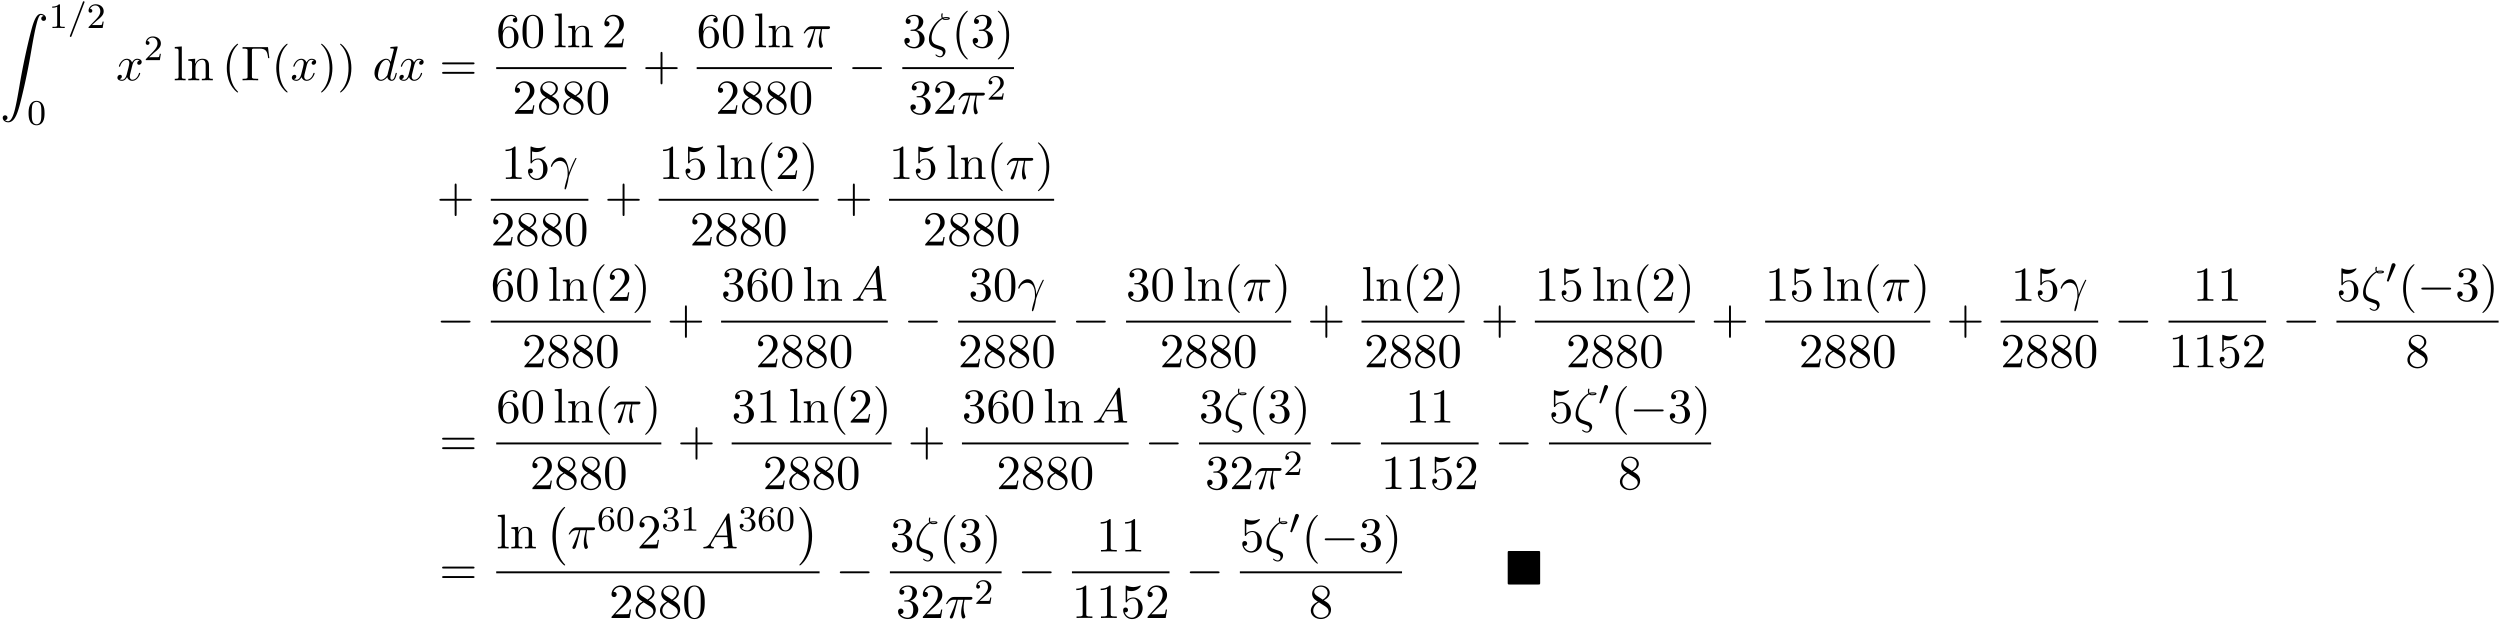 <svg xmlns="http://www.w3.org/2000/svg" xmlns:xlink="http://www.w3.org/1999/xlink" width="935" height="232" viewBox="1872.02 1482.934 558.904 138.68"><defs><path id="g2-48" d="M2.112-3.778c.04-.103.072-.16.072-.239 0-.263-.24-.438-.462-.438-.32 0-.407.279-.439.39L.271-.63c-.032.096-.032.12-.032.128 0 .072.048.088.128.111.143.064.159.064.175.064.024 0 .072 0 .127-.135z"/><path id="g0-4" d="M7.865-7.113c0-.338-.032-.382-.381-.382H.993c-.338 0-.382.033-.382.382v6.72c0 .35.033.393.393.393h6.469c.36 0 .392-.033.392-.382z"/><path id="g6-48" d="M3.897-2.542c0-.853-.087-1.371-.35-1.881-.351-.702-.997-.877-1.435-.877-1.004 0-1.37.75-1.482.972-.287.582-.303 1.371-.303 1.786 0 .526.024 1.33.406 1.968.367.59.957.741 1.38.741.382 0 1.067-.12 1.466-.908.294-.574.318-1.283.318-1.801M2.112-.056c-.27 0-.82-.127-.988-.964-.088-.454-.088-1.204-.088-1.618 0-.55 0-1.108.088-1.546.167-.813.789-.893.988-.893.271 0 .821.136.98.86.096.44.096 1.037.096 1.579 0 .47 0 1.187-.096 1.634-.167.837-.717.948-.98.948"/><path id="g6-49" d="M2.503-5.077c0-.215-.016-.223-.232-.223-.326.319-.749.51-1.506.51v.263c.215 0 .646 0 1.108-.215v4.088c0 .295-.024.391-.781.391H.813V0c.327-.024 1.012-.024 1.37-.024s1.053 0 1.38.024v-.263h-.28c-.756 0-.78-.096-.78-.39z"/><path id="g6-50" d="M2.248-1.626c.127-.12.462-.382.59-.494.494-.454.964-.893.964-1.618 0-.948-.797-1.562-1.794-1.562-.956 0-1.586.725-1.586 1.434 0 .391.311.447.423.447a.41.41 0 0 0 .414-.423c0-.414-.398-.414-.494-.414a1.23 1.23 0 0 1 1.156-.781c.741 0 1.124.63 1.124 1.299 0 .829-.582 1.435-1.523 2.399L.518-.303C.422-.215.422-.199.422 0h3.149l.23-1.427h-.246c-.024.16-.088.558-.184.71-.047.063-.653.063-.78.063H1.17z"/><path id="g6-51" d="M2.016-2.662c.63 0 1.029.462 1.029 1.3 0 .995-.566 1.29-.989 1.29-.438 0-1.036-.16-1.315-.582.287 0 .486-.183.486-.446a.423.423 0 0 0-.438-.438c-.215 0-.438.135-.438.454 0 .757.813 1.251 1.721 1.251 1.06 0 1.801-.733 1.801-1.53 0-.661-.526-1.267-1.339-1.442.63-.224 1.1-.766 1.1-1.403S2.917-5.3 2.088-5.3C1.235-5.3.59-4.838.59-4.232c0 .295.199.422.406.422a.39.39 0 0 0 .407-.406c0-.295-.255-.407-.43-.415.334-.438.948-.462 1.091-.462.207 0 .813.064.813.885 0 .558-.23.892-.343 1.02-.239.247-.422.263-.908.295-.152.008-.215.016-.215.12 0 .111.071.111.207.111z"/><path id="g6-54" d="M1.1-2.638c0-.662.056-1.243.343-1.73.239-.398.645-.725 1.147-.725.16 0 .526.024.71.303-.359.016-.39.287-.39.375 0 .239.182.374.374.374.143 0 .374-.088.374-.39 0-.479-.358-.87-1.076-.87C1.474-5.3.351-4.247.351-2.526.35-.367 1.355.167 2.128.167c.383 0 .797-.103 1.156-.446.318-.31.59-.646.59-1.339 0-1.044-.79-1.777-1.674-1.777-.574 0-.917.366-1.1.757M2.128-.072c-.422 0-.685-.295-.805-.518-.183-.358-.2-.9-.2-1.203 0-.79.431-1.38 1.045-1.38.398 0 .637.208.789.487.167.295.167.654.167 1.06s0 .757-.16 1.044c-.206.367-.485.51-.836.51"/><path id="g1-0" d="M4.505 12.535c0-.044-.021-.066-.043-.099-.502-.534-1.244-1.418-1.702-3.196-.25-.993-.35-2.116-.35-3.13 0-2.87.688-4.877 1.997-6.295.098-.099.098-.12.098-.142 0-.11-.087-.11-.13-.11-.164 0-.753.655-.895.819-1.113 1.32-1.822 3.283-1.822 5.716 0 1.55.273 3.742 1.702 5.586.11.13.818.96 1.015.96.043 0 .13 0 .13-.11"/><path id="g1-1" d="M3.327 6.11c0-1.55-.272-3.743-1.702-5.586C1.516.393.807-.436.611-.436c-.055 0-.131.021-.131.109 0 .043.022.076.065.109.524.567 1.233 1.45 1.68 3.185.251.993.35 2.117.35 3.131 0 1.102-.099 2.215-.382 3.284-.415 1.527-1.058 2.4-1.615 3.01-.098.099-.098.12-.098.143 0 .087.076.109.13.109.165 0 .765-.666.895-.819 1.113-1.32 1.822-3.283 1.822-5.716"/><path id="g1-90" d="M1.135 23.75c.349-.023.534-.263.534-.535a.51.51 0 0 0-.524-.535c-.261 0-.534.164-.534.545 0 .557.545 1.015 1.21 1.015 1.659 0 2.28-2.553 3.055-5.716.84-3.448 1.55-6.928 2.139-10.43.403-2.323.807-4.505 1.178-5.912.13-.535.502-1.942.927-1.942.338 0 .61.207.655.25-.36.023-.546.263-.546.535 0 .36.273.535.524.535.262 0 .534-.164.534-.545C10.287.425 9.698 0 9.098 0c-.829 0-1.44 1.19-2.04 3.415-.033.12-1.516 5.596-2.716 12.73-.284 1.67-.6 3.491-.96 5.008C3.185 21.949 2.684 24 1.8 24c-.393 0-.655-.25-.665-.25"/><path id="g4-61" d="M3.706-5.643c.048-.111.048-.127.048-.151a.18.18 0 0 0-.183-.184c-.128 0-.16.096-.192.176L.52 1.658c-.049.111-.049.127-.049.151 0 .104.08.184.184.184.127 0 .159-.096.19-.176z"/><path id="g5-13" d="M.447-2.77c.426-1.255 1.615-1.266 1.735-1.266 1.647 0 1.767 1.909 1.767 2.77 0 .666-.054.851-.13 1.07-.24.796-.568 2.061-.568 2.345 0 .12.054.196.142.196.142 0 .229-.24.349-.654.25-.916.36-1.538.403-1.876.022-.142.044-.284.088-.426.349-1.08 1.047-2.705 1.483-3.567.077-.131.208-.371.208-.415 0-.109-.11-.109-.131-.109-.033 0-.098 0-.131.077-.567 1.036-1.004 2.127-1.44 3.229-.011-.339-.022-1.168-.447-2.226-.262-.665-.699-1.2-1.451-1.2C.96-4.822.196-3.164.196-2.825c0 .109.099.109.208.109z"/><path id="g5-16" d="M3.535-6.316c.196.196.447.196.665.196.273 0 .97 0 .97-.338 0-.273-.435-.295-.872-.295-.12 0-.414 0-.698.11-.055-.132-.076-.186-.076-.415 0-.153.054-.382.054-.404 0-.087-.054-.142-.13-.142-.197 0-.197.502-.197.535 0 .185.033.382.12.545C2.225-5.945.5-3.938.5-1.822.502-.284 1.496.044 2.28.305c.327.12.35.12.665.23.23.076.677.229.677.741 0 .295-.207.72-.611.72-.284 0-.578-.13-.807-.327-.077-.065-.088-.076-.131-.076-.055 0-.11.043-.11.12 0 .109.47.523 1.048.523.676 0 1.189-.698 1.189-1.32a1 1 0 0 0-.295-.73C3.72-.023 3.513-.088 2.87-.306 1.996-.6 1.822-.655 1.56-.884c-.458-.414-.458-1.036-.458-1.243 0-1.691 1.33-3.6 2.433-4.19m.25-.12c.164-.077.36-.077.502-.077.36 0 .404.011.6.066-.087.032-.196.087-.676.087-.23 0-.306 0-.426-.076"/><path id="g5-25" d="M2.89-4.07h1.234c-.36 1.615-.459 2.085-.459 2.815 0 .164 0 .459.088.83.109.48.229.545.392.545.219 0 .448-.196.448-.415 0-.065 0-.087-.066-.24-.316-.785-.316-1.494-.316-1.8 0-.578.076-1.167.196-1.734h1.244c.142 0 .534 0 .534-.371 0-.262-.229-.262-.436-.262H2.095c-.24 0-.655 0-1.135.513-.382.425-.665.927-.665.982 0 .01 0 .109.13.109.088 0 .11-.044.175-.131.535-.84 1.167-.84 1.385-.84h.622C2.258-2.75 1.67-1.43 1.211-.436c-.087.163-.087.185-.087.261 0 .208.174.295.316.295.327 0 .415-.305.545-.71.153-.5.153-.523.295-1.068z"/><path id="g5-65" d="M1.953-1.255C1.516-.524 1.09-.37.61-.338c-.131.01-.23.01-.23.218 0 .065.055.12.143.12.294 0 .632-.033.938-.033.36 0 .742.033 1.09.033.066 0 .208 0 .208-.207 0-.12-.098-.131-.175-.131-.25-.022-.512-.11-.512-.382 0-.13.065-.25.152-.404l.83-1.396h2.738c.022.23.174 1.713.174 1.822 0 .327-.567.36-.785.36-.153 0-.262 0-.262.218 0 .12.13.12.153.12.447 0 .916-.033 1.363-.033.273 0 .96.033 1.233.033.066 0 .196 0 .196-.218 0-.12-.109-.12-.25-.12-.677 0-.677-.077-.71-.393L6.24-7.549c-.022-.218-.022-.262-.207-.262-.175 0-.218.076-.284.186zm1.309-1.603 2.149-3.6.349 3.6z"/><path id="g5-100" d="M5.63-7.45c0-.012 0-.12-.143-.12-.163 0-1.2.097-1.385.12-.087.01-.153.065-.153.206 0 .131.098.131.262.131.524 0 .545.077.545.186l-.032.218-.655 2.585c-.196-.403-.513-.698-1.004-.698C1.79-4.822.436-3.218.436-1.625.436-.6 1.036.12 1.887.12c.218 0 .764-.044 1.418-.818.088.458.47.818.993.818.382 0 .633-.25.807-.6.186-.393.328-1.058.328-1.08 0-.11-.098-.11-.131-.11-.11 0-.12.045-.153.197-.185.71-.382 1.353-.829 1.353-.295 0-.327-.284-.327-.502 0-.262.022-.338.065-.523zM3.36-1.299c-.055.196-.055.218-.218.403-.48.6-.927.775-1.233.775-.545 0-.698-.6-.698-1.025 0-.546.349-1.888.6-2.39.338-.643.829-1.047 1.265-1.047.71 0 .862.895.862.96s-.022.131-.033.186z"/><path id="g5-120" d="M3.644-3.295c.065-.283.316-1.287 1.08-1.287.054 0 .316 0 .545.142-.305.055-.524.327-.524.59 0 .174.12.38.415.38.24 0 .59-.195.59-.632 0-.567-.645-.72-1.015-.72-.633 0-1.015.578-1.146.83-.273-.72-.862-.83-1.178-.83-1.135 0-1.756 1.407-1.756 1.68 0 .11.109.11.13.11.088 0 .12-.023.142-.12.371-1.157 1.091-1.43 1.462-1.43.207 0 .59.098.59.731 0 .338-.186 1.07-.59 2.596C2.215-.578 1.833-.12 1.353-.12c-.066 0-.317 0-.546-.142.273-.054.513-.283.513-.589 0-.294-.24-.382-.404-.382-.327 0-.6.284-.6.633 0 .502.546.72 1.026.72.72 0 1.113-.764 1.145-.83.131.405.524.83 1.178.83 1.124 0 1.746-1.407 1.746-1.68 0-.11-.098-.11-.131-.11-.098 0-.12.045-.142.12-.36 1.168-1.102 1.43-1.45 1.43-.426 0-.6-.35-.6-.72 0-.24.065-.48.185-.96z"/><path id="g3-0" d="M7.19-2.51c.185 0 .38 0 .38-.217s-.195-.218-.38-.218H1.286c-.185 0-.382 0-.382.218s.197.218.382.218z"/><path id="g7-0" d="M6.044-7.418H.36v.338h.262c.84 0 .862.12.862.513v5.716c0 .393-.022.513-.862.513H.36V0c.382-.033 1.233-.033 1.658-.033.447 0 1.44 0 1.833.033v-.338h-.36c-1.036 0-1.036-.142-1.036-.524v-5.782c0-.36.021-.436.534-.436h1.124c1.56 0 1.789.644 1.963 2.116h.273z"/><path id="g7-40" d="M3.61 2.618c0-.033 0-.054-.185-.24-1.363-1.374-1.712-3.436-1.712-5.105 0-1.898.414-3.797 1.756-5.16.142-.131.142-.153.142-.186 0-.076-.044-.109-.11-.109-.108 0-1.09.742-1.734 2.127-.556 1.2-.687 2.411-.687 3.328 0 .85.12 2.17.72 3.403.655 1.342 1.593 2.051 1.702 2.051.065 0 .109-.032.109-.109"/><path id="g7-41" d="M3.153-2.727c0-.851-.12-2.171-.72-3.404C1.778-7.473.84-8.18.73-8.18c-.066 0-.11.043-.11.108 0 .033 0 .055.208.251C1.9-6.742 2.52-5.007 2.52-2.727c0 1.865-.404 3.785-1.756 5.16-.142.13-.142.152-.142.185 0 .066.043.11.109.11.109 0 1.09-.743 1.734-2.128.557-1.2.688-2.41.688-3.327"/><path id="g7-43" d="M4.462-2.51h3.043c.153 0 .36 0 .36-.217s-.207-.218-.36-.218H4.462V-6c0-.153 0-.36-.218-.36s-.219.207-.219.36v3.055H.971c-.153 0-.36 0-.36.218s.207.218.36.218h3.054V.545c0 .153 0 .36.219.36s.218-.207.218-.36z"/><path id="g7-48" d="M5.018-3.49c0-.874-.054-1.746-.436-2.554C4.08-7.09 3.185-7.265 2.727-7.265c-.654 0-1.45.283-1.898 1.298C.48-5.215.425-4.364.425-3.491c0 .818.044 1.8.491 2.63A2 2 0 0 0 2.716.24c.59 0 1.419-.23 1.899-1.265.349-.753.403-1.604.403-2.466M2.716 0c-.425 0-1.069-.273-1.265-1.32-.12-.655-.12-1.658-.12-2.302 0-.698 0-1.418.087-2.007.207-1.298 1.026-1.396 1.298-1.396.36 0 1.08.196 1.288 1.276.109.61.109 1.44.109 2.127 0 .818 0 1.56-.12 2.258C3.829-.327 3.207 0 2.716 0"/><path id="g7-49" d="M3.207-6.982c0-.262 0-.283-.25-.283-.677.698-1.637.698-1.986.698v.338c.218 0 .862 0 1.429-.284v5.651c0 .393-.033.524-1.015.524h-.349V0c.382-.033 1.331-.033 1.768-.033s1.385 0 1.767.033v-.338h-.35c-.981 0-1.014-.12-1.014-.524z"/><path id="g7-50" d="m1.385-.84 1.157-1.124c1.702-1.505 2.356-2.094 2.356-3.185 0-1.244-.982-2.116-2.313-2.116a2.016 2.016 0 0 0-2.04 1.974c0 .611.546.611.579.611.185 0 .567-.13.567-.578a.55.55 0 0 0-.578-.567c-.088 0-.11 0-.142.01.25-.709.84-1.112 1.473-1.112.992 0 1.461.883 1.461 1.778 0 .873-.545 1.734-1.145 2.41L.665-.403c-.12.12-.12.142-.12.404h4.048l.305-1.898h-.273c-.054.327-.13.807-.24.97C4.31-.84 3.59-.84 3.35-.84z"/><path id="g7-51" d="M3.164-3.84c.894-.295 1.527-1.058 1.527-1.92 0-.895-.96-1.505-2.007-1.505-1.102 0-1.931.654-1.931 1.483 0 .36.24.567.556.567.338 0 .556-.24.556-.556 0-.545-.512-.545-.676-.545.338-.535 1.058-.677 1.451-.677.447 0 1.047.24 1.047 1.222 0 .131-.022.764-.305 1.244-.327.523-.698.556-.971.567-.087.01-.35.033-.426.033-.087.01-.163.022-.163.13 0 .12.076.12.262.12h.48c.894 0 1.298.742 1.298 1.812 0 1.483-.753 1.8-1.233 1.8-.469 0-1.287-.186-1.669-.83.382.055.72-.185.72-.6 0-.392-.295-.61-.61-.61-.263 0-.612.152-.612.632C.458-.48 1.473.24 2.662.24c1.33 0 2.323-.993 2.323-2.105 0-.895-.687-1.746-1.821-1.975"/><path id="g7-53" d="M4.898-2.193c0-1.298-.894-2.389-2.073-2.389-.523 0-.992.175-1.385.557v-2.128c.218.066.578.142.927.142 1.342 0 2.106-.993 2.106-1.134 0-.066-.033-.12-.11-.12-.01 0-.032 0-.087.032a3.6 3.6 0 0 1-1.483.317c-.437 0-.938-.077-1.451-.306-.087-.033-.11-.033-.131-.033-.11 0-.11.088-.11.262v3.23c0 .196 0 .283.154.283.076 0 .098-.033.141-.098.12-.175.524-.764 1.408-.764.567 0 .84.502.927.698.174.404.196.83.196 1.375 0 .382 0 1.036-.262 1.494-.261.426-.665.71-1.167.71-.796 0-1.418-.579-1.603-1.222.032.01.065.022.185.022.36 0 .545-.273.545-.535s-.185-.535-.545-.535c-.153 0-.535.077-.535.579C.545-.818 1.298.24 2.52.24c1.265 0 2.378-1.047 2.378-2.433"/><path id="g7-54" d="M1.44-3.578v-.262c0-2.76 1.353-3.153 1.91-3.153.26 0 .72.066.96.437-.165 0-.6 0-.6.49 0 .339.26.502.5.502.175 0 .503-.098.503-.523 0-.655-.48-1.178-1.386-1.178-1.396 0-2.869 1.407-2.869 3.818C.458-.535 1.724.24 2.738.24 3.95.24 4.985-.785 4.985-2.225c0-1.386-.97-2.433-2.181-2.433-.742 0-1.146.556-1.364 1.08M2.738-.065c-.687 0-1.014-.655-1.08-.819-.196-.512-.196-1.385-.196-1.581 0-.851.349-1.942 1.33-1.942.175 0 .677 0 1.015.676.197.404.197.96.197 1.495 0 .523 0 1.069-.186 1.461-.327.655-.829.71-1.08.71"/><path id="g7-56" d="M1.778-4.985c-.502-.328-.545-.699-.545-.884 0-.666.709-1.124 1.483-1.124.797 0 1.495.568 1.495 1.353 0 .622-.426 1.145-1.08 1.527zM3.371-3.95c.785-.404 1.32-.971 1.32-1.691 0-1.004-.971-1.625-1.964-1.625-1.09 0-1.974.807-1.974 1.821 0 .197.022.688.48 1.2.12.131.523.404.796.59-.633.316-1.57.927-1.57 2.007C.458-.491 1.57.24 2.715.24c1.233 0 2.27-.905 2.27-2.073 0-.392-.12-.883-.535-1.342-.207-.229-.382-.338-1.08-.774m-1.091.458 1.342.851c.305.207.818.535.818 1.2 0 .807-.818 1.375-1.713 1.375-.938 0-1.723-.677-1.723-1.582 0-.633.349-1.331 1.276-1.844"/><path id="g7-61" d="M7.495-3.567c.163 0 .37 0 .37-.218s-.207-.219-.36-.219H.971c-.153 0-.36 0-.36.219s.207.218.37.218zm.01 2.116c.153 0 .36 0 .36-.218s-.207-.218-.37-.218H.982c-.164 0-.371 0-.371.218s.207.218.36.218z"/><path id="g7-108" d="m1.93-7.57-1.57.12v.337c.764 0 .85.077.85.611v5.673c0 .49-.12.49-.85.49V0c.36-.01.938-.033 1.21-.033S2.379-.01 2.783 0v-.338c-.731 0-.851 0-.851-.491z"/><path id="g7-110" d="M1.2-3.753v2.924c0 .49-.12.49-.85.49V0c.38-.01.937-.033 1.232-.033.283 0 .85.022 1.222.033v-.338c-.731 0-.851 0-.851-.491v-2.007c0-1.135.774-1.746 1.472-1.746.688 0 .808.59.808 1.211v2.542c0 .49-.12.49-.851.49V0c.382-.01.938-.033 1.233-.033.283 0 .85.022 1.221.033v-.338c-.567 0-.84 0-.85-.327V-2.75c0-.938 0-1.276-.339-1.67-.152-.185-.512-.403-1.145-.403-.797 0-1.31.47-1.615 1.146v-1.146l-1.538.12v.338c.764 0 .851.077.851.611"/></defs><g id="page1"><use xlink:href="#g1-90" x="1872.02" y="1486.039"/><use xlink:href="#g6-49" x="1882.929" y="1489.193"/><use xlink:href="#g4-61" x="1887.163" y="1489.193"/><use xlink:href="#g6-50" x="1891.397" y="1489.193"/><use xlink:href="#g6-48" x="1878.08" y="1510.779"/><use xlink:href="#g5-120" x="1897.948" y="1500.887"/><use xlink:href="#g6-50" x="1904.183" y="1496.383"/><use xlink:href="#g7-108" x="1910.733" y="1500.887"/><use xlink:href="#g7-110" x="1913.763" y="1500.887"/><use xlink:href="#g7-40" x="1921.642" y="1500.887"/><use xlink:href="#g7-0" x="1925.885" y="1500.887"/><use xlink:href="#g7-40" x="1932.703" y="1500.887"/><use xlink:href="#g5-120" x="1936.945" y="1500.887"/><use xlink:href="#g7-41" x="1943.18" y="1500.887"/><use xlink:href="#g7-41" x="1947.422" y="1500.887"/><use xlink:href="#g5-100" x="1955.301" y="1500.887"/><use xlink:href="#g5-120" x="1960.979" y="1500.887"/><use xlink:href="#g7-61" x="1970.244" y="1500.887"/><use xlink:href="#g7-54" x="1982.955" y="1493.507"/><use xlink:href="#g7-48" x="1988.41" y="1493.507"/><use xlink:href="#g7-108" x="1995.682" y="1493.507"/><use xlink:href="#g7-110" x="1998.713" y="1493.507"/><use xlink:href="#g7-50" x="2006.591" y="1493.507"/><path d="M1982.955 1497.942h29.091v.436h-29.091z"/><use xlink:href="#g7-50" x="1986.591" y="1508.37"/><use xlink:href="#g7-56" x="1992.046" y="1508.37"/><use xlink:href="#g7-56" x="1997.5" y="1508.37"/><use xlink:href="#g7-48" x="2002.955" y="1508.37"/><use xlink:href="#g7-43" x="2015.666" y="1500.887"/><use xlink:href="#g7-54" x="2027.77" y="1493.507"/><use xlink:href="#g7-48" x="2033.225" y="1493.507"/><use xlink:href="#g7-108" x="2040.497" y="1493.507"/><use xlink:href="#g7-110" x="2043.528" y="1493.507"/><use xlink:href="#g5-25" x="2051.406" y="1493.507"/><path d="M2027.77 1497.942h30.246v.436h-30.246z"/><use xlink:href="#g7-50" x="2031.984" y="1508.37"/><use xlink:href="#g7-56" x="2037.439" y="1508.37"/><use xlink:href="#g7-56" x="2042.893" y="1508.37"/><use xlink:href="#g7-48" x="2048.348" y="1508.37"/><use xlink:href="#g3-0" x="2061.636" y="1500.887"/><use xlink:href="#g7-51" x="2073.741" y="1493.507"/><use xlink:href="#g5-16" x="2079.195" y="1493.507"/><use xlink:href="#g7-40" x="2084.773" y="1493.507"/><use xlink:href="#g7-51" x="2089.015" y="1493.507"/><use xlink:href="#g7-41" x="2094.47" y="1493.507"/><path d="M2073.741 1497.942h24.972v.436h-24.972z"/><use xlink:href="#g7-51" x="2075.101" y="1508.37"/><use xlink:href="#g7-50" x="2080.555" y="1508.37"/><use xlink:href="#g5-25" x="2086.01" y="1508.37"/><use xlink:href="#g6-50" x="2092.62" y="1505.219"/><use xlink:href="#g7-43" x="1969.638" y="1530.326"/><use xlink:href="#g7-49" x="1984.07" y="1522.946"/><use xlink:href="#g7-53" x="1989.525" y="1522.946"/><use xlink:href="#g5-13" x="1994.98" y="1522.946"/><path d="M1981.743 1527.381h21.818v.436h-21.818z"/><use xlink:href="#g7-50" x="1981.743" y="1537.809"/><use xlink:href="#g7-56" x="1987.197" y="1537.809"/><use xlink:href="#g7-56" x="1992.652" y="1537.809"/><use xlink:href="#g7-48" x="1998.107" y="1537.809"/><use xlink:href="#g7-43" x="2007.181" y="1530.326"/><use xlink:href="#g7-49" x="2019.285" y="1522.946"/><use xlink:href="#g7-53" x="2024.74" y="1522.946"/><use xlink:href="#g7-108" x="2032.013" y="1522.946"/><use xlink:href="#g7-110" x="2035.043" y="1522.946"/><use xlink:href="#g7-40" x="2041.104" y="1522.946"/><use xlink:href="#g7-50" x="2045.346" y="1522.946"/><use xlink:href="#g7-41" x="2050.801" y="1522.946"/><path d="M2019.285 1527.381h35.758v.436h-35.758z"/><use xlink:href="#g7-50" x="2026.255" y="1537.809"/><use xlink:href="#g7-56" x="2031.71" y="1537.809"/><use xlink:href="#g7-56" x="2037.164" y="1537.809"/><use xlink:href="#g7-48" x="2042.619" y="1537.809"/><use xlink:href="#g7-43" x="2058.663" y="1530.326"/><use xlink:href="#g7-49" x="2070.767" y="1522.946"/><use xlink:href="#g7-53" x="2076.222" y="1522.946"/><use xlink:href="#g7-108" x="2083.495" y="1522.946"/><use xlink:href="#g7-110" x="2086.525" y="1522.946"/><use xlink:href="#g7-40" x="2092.585" y="1522.946"/><use xlink:href="#g5-25" x="2096.828" y="1522.946"/><use xlink:href="#g7-41" x="2103.438" y="1522.946"/><path d="M2070.767 1527.381h36.913v.436h-36.913z"/><use xlink:href="#g7-50" x="2078.315" y="1537.809"/><use xlink:href="#g7-56" x="2083.769" y="1537.809"/><use xlink:href="#g7-56" x="2089.224" y="1537.809"/><use xlink:href="#g7-48" x="2094.678" y="1537.809"/><use xlink:href="#g3-0" x="1969.638" y="1557.561"/><use xlink:href="#g7-54" x="1981.743" y="1550.181"/><use xlink:href="#g7-48" x="1987.197" y="1550.181"/><use xlink:href="#g7-108" x="1994.47" y="1550.181"/><use xlink:href="#g7-110" x="1997.5" y="1550.181"/><use xlink:href="#g7-40" x="2003.561" y="1550.181"/><use xlink:href="#g7-50" x="2007.803" y="1550.181"/><use xlink:href="#g7-41" x="2013.258" y="1550.181"/><path d="M1981.743 1554.616h35.758v.436h-35.758z"/><use xlink:href="#g7-50" x="1988.713" y="1565.044"/><use xlink:href="#g7-56" x="1994.167" y="1565.044"/><use xlink:href="#g7-56" x="1999.622" y="1565.044"/><use xlink:href="#g7-48" x="2005.076" y="1565.044"/><use xlink:href="#g7-43" x="2021.12" y="1557.561"/><use xlink:href="#g7-51" x="2033.225" y="1550.181"/><use xlink:href="#g7-54" x="2038.679" y="1550.181"/><use xlink:href="#g7-48" x="2044.134" y="1550.181"/><use xlink:href="#g7-108" x="2051.407" y="1550.181"/><use xlink:href="#g7-110" x="2054.437" y="1550.181"/><use xlink:href="#g5-65" x="2062.316" y="1550.181"/><path d="M2033.225 1554.616h37.273v.436h-37.273z"/><use xlink:href="#g7-50" x="2040.952" y="1565.044"/><use xlink:href="#g7-56" x="2046.407" y="1565.044"/><use xlink:href="#g7-56" x="2051.861" y="1565.044"/><use xlink:href="#g7-48" x="2057.316" y="1565.044"/><use xlink:href="#g3-0" x="2074.117" y="1557.561"/><use xlink:href="#g7-51" x="2088.549" y="1550.181"/><use xlink:href="#g7-48" x="2094.004" y="1550.181"/><use xlink:href="#g5-13" x="2099.458" y="1550.181"/><path d="M2086.222 1554.616h21.818v.436h-21.818z"/><use xlink:href="#g7-50" x="2086.222" y="1565.044"/><use xlink:href="#g7-56" x="2091.676" y="1565.044"/><use xlink:href="#g7-56" x="2097.131" y="1565.044"/><use xlink:href="#g7-48" x="2102.585" y="1565.044"/><use xlink:href="#g3-0" x="2111.66" y="1557.561"/><use xlink:href="#g7-51" x="2123.764" y="1550.181"/><use xlink:href="#g7-48" x="2129.219" y="1550.181"/><use xlink:href="#g7-108" x="2136.492" y="1550.181"/><use xlink:href="#g7-110" x="2139.522" y="1550.181"/><use xlink:href="#g7-40" x="2145.582" y="1550.181"/><use xlink:href="#g5-25" x="2149.825" y="1550.181"/><use xlink:href="#g7-41" x="2156.435" y="1550.181"/><path d="M2123.764 1554.616h36.913v.436h-36.913z"/><use xlink:href="#g7-50" x="2131.312" y="1565.044"/><use xlink:href="#g7-56" x="2136.766" y="1565.044"/><use xlink:href="#g7-56" x="2142.221" y="1565.044"/><use xlink:href="#g7-48" x="2147.675" y="1565.044"/><use xlink:href="#g7-43" x="2164.297" y="1557.561"/><use xlink:href="#g7-108" x="2176.401" y="1550.181"/><use xlink:href="#g7-110" x="2179.432" y="1550.181"/><use xlink:href="#g7-40" x="2185.492" y="1550.181"/><use xlink:href="#g7-50" x="2189.735" y="1550.181"/><use xlink:href="#g7-41" x="2195.189" y="1550.181"/><path d="M2176.401 1554.616h23.03v.436h-23.03z"/><use xlink:href="#g7-50" x="2177.008" y="1565.044"/><use xlink:href="#g7-56" x="2182.462" y="1565.044"/><use xlink:href="#g7-56" x="2187.917" y="1565.044"/><use xlink:href="#g7-48" x="2193.371" y="1565.044"/><use xlink:href="#g7-43" x="2203.052" y="1557.561"/><use xlink:href="#g7-49" x="2215.156" y="1550.181"/><use xlink:href="#g7-53" x="2220.611" y="1550.181"/><use xlink:href="#g7-108" x="2227.883" y="1550.181"/><use xlink:href="#g7-110" x="2230.914" y="1550.181"/><use xlink:href="#g7-40" x="2236.974" y="1550.181"/><use xlink:href="#g7-50" x="2241.217" y="1550.181"/><use xlink:href="#g7-41" x="2246.671" y="1550.181"/><path d="M2215.156 1554.616h35.758v.436h-35.758z"/><use xlink:href="#g7-50" x="2222.126" y="1565.044"/><use xlink:href="#g7-56" x="2227.58" y="1565.044"/><use xlink:href="#g7-56" x="2233.035" y="1565.044"/><use xlink:href="#g7-48" x="2238.49" y="1565.044"/><use xlink:href="#g7-43" x="2254.533" y="1557.561"/><use xlink:href="#g7-49" x="2266.638" y="1550.181"/><use xlink:href="#g7-53" x="2272.093" y="1550.181"/><use xlink:href="#g7-108" x="2279.365" y="1550.181"/><use xlink:href="#g7-110" x="2282.396" y="1550.181"/><use xlink:href="#g7-40" x="2288.456" y="1550.181"/><use xlink:href="#g5-25" x="2292.699" y="1550.181"/><use xlink:href="#g7-41" x="2299.309" y="1550.181"/><path d="M2266.638 1554.616h36.913v.436h-36.913z"/><use xlink:href="#g7-50" x="2274.185" y="1565.044"/><use xlink:href="#g7-56" x="2279.64" y="1565.044"/><use xlink:href="#g7-56" x="2285.095" y="1565.044"/><use xlink:href="#g7-48" x="2290.549" y="1565.044"/><use xlink:href="#g7-43" x="2307.171" y="1557.561"/><use xlink:href="#g7-49" x="2321.603" y="1550.181"/><use xlink:href="#g7-53" x="2327.057" y="1550.181"/><use xlink:href="#g5-13" x="2332.512" y="1550.181"/><path d="M2319.275 1554.616h21.818v.436h-21.818z"/><use xlink:href="#g7-50" x="2319.275" y="1565.044"/><use xlink:href="#g7-56" x="2324.73" y="1565.044"/><use xlink:href="#g7-56" x="2330.184" y="1565.044"/><use xlink:href="#g7-48" x="2335.639" y="1565.044"/><use xlink:href="#g3-0" x="2344.713" y="1557.561"/><use xlink:href="#g7-49" x="2362.272" y="1550.181"/><use xlink:href="#g7-49" x="2367.727" y="1550.181"/><path d="M2356.818 1554.616h21.818v.436h-21.818z"/><use xlink:href="#g7-49" x="2356.818" y="1565.044"/><use xlink:href="#g7-49" x="2362.272" y="1565.044"/><use xlink:href="#g7-53" x="2367.727" y="1565.044"/><use xlink:href="#g7-50" x="2373.181" y="1565.044"/><use xlink:href="#g3-0" x="2382.256" y="1557.561"/><use xlink:href="#g7-53" x="2394.36" y="1550.181"/><use xlink:href="#g5-16" x="2399.815" y="1550.181"/><use xlink:href="#g2-48" x="2405.392" y="1546.222"/><use xlink:href="#g7-40" x="2408.188" y="1550.181"/><use xlink:href="#g3-0" x="2412.43" y="1550.181"/><use xlink:href="#g7-51" x="2420.915" y="1550.181"/><use xlink:href="#g7-41" x="2426.369" y="1550.181"/><path d="M2394.36 1554.616h36.252v.436h-36.252z"/><use xlink:href="#g7-56" x="2409.759" y="1565.044"/><use xlink:href="#g7-61" x="1970.244" y="1584.796"/><use xlink:href="#g7-54" x="1982.955" y="1577.416"/><use xlink:href="#g7-48" x="1988.41" y="1577.416"/><use xlink:href="#g7-108" x="1995.682" y="1577.416"/><use xlink:href="#g7-110" x="1998.713" y="1577.416"/><use xlink:href="#g7-40" x="2004.773" y="1577.416"/><use xlink:href="#g5-25" x="2009.016" y="1577.416"/><use xlink:href="#g7-41" x="2015.625" y="1577.416"/><path d="M1982.955 1581.851h36.913v.436h-36.913z"/><use xlink:href="#g7-50" x="1990.502" y="1592.279"/><use xlink:href="#g7-56" x="1995.957" y="1592.279"/><use xlink:href="#g7-56" x="2001.411" y="1592.279"/><use xlink:href="#g7-48" x="2006.866" y="1592.279"/><use xlink:href="#g7-43" x="2023.488" y="1584.796"/><use xlink:href="#g7-51" x="2035.592" y="1577.416"/><use xlink:href="#g7-49" x="2041.047" y="1577.416"/><use xlink:href="#g7-108" x="2048.319" y="1577.416"/><use xlink:href="#g7-110" x="2051.35" y="1577.416"/><use xlink:href="#g7-40" x="2057.41" y="1577.416"/><use xlink:href="#g7-50" x="2061.653" y="1577.416"/><use xlink:href="#g7-41" x="2067.107" y="1577.416"/><path d="M2035.592 1581.851h35.758v.436h-35.758z"/><use xlink:href="#g7-50" x="2042.562" y="1592.279"/><use xlink:href="#g7-56" x="2048.016" y="1592.279"/><use xlink:href="#g7-56" x="2053.471" y="1592.279"/><use xlink:href="#g7-48" x="2058.926" y="1592.279"/><use xlink:href="#g7-43" x="2074.969" y="1584.796"/><use xlink:href="#g7-51" x="2087.074" y="1577.416"/><use xlink:href="#g7-54" x="2092.529" y="1577.416"/><use xlink:href="#g7-48" x="2097.983" y="1577.416"/><use xlink:href="#g7-108" x="2105.256" y="1577.416"/><use xlink:href="#g7-110" x="2108.286" y="1577.416"/><use xlink:href="#g5-65" x="2116.165" y="1577.416"/><path d="M2087.074 1581.851h37.273v.436h-37.273z"/><use xlink:href="#g7-50" x="2094.801" y="1592.279"/><use xlink:href="#g7-56" x="2100.256" y="1592.279"/><use xlink:href="#g7-56" x="2105.71" y="1592.279"/><use xlink:href="#g7-48" x="2111.165" y="1592.279"/><use xlink:href="#g3-0" x="2127.966" y="1584.796"/><use xlink:href="#g7-51" x="2140.071" y="1577.416"/><use xlink:href="#g5-16" x="2145.526" y="1577.416"/><use xlink:href="#g7-40" x="2151.103" y="1577.416"/><use xlink:href="#g7-51" x="2155.346" y="1577.416"/><use xlink:href="#g7-41" x="2160.8" y="1577.416"/><path d="M2140.071 1581.851h24.972v.436h-24.972z"/><use xlink:href="#g7-51" x="2141.431" y="1592.279"/><use xlink:href="#g7-50" x="2146.886" y="1592.279"/><use xlink:href="#g5-25" x="2152.34" y="1592.279"/><use xlink:href="#g6-50" x="2158.95" y="1589.128"/><use xlink:href="#g3-0" x="2168.662" y="1584.796"/><use xlink:href="#g7-49" x="2186.222" y="1577.416"/><use xlink:href="#g7-49" x="2191.676" y="1577.416"/><path d="M2180.767 1581.851h21.818v.436h-21.818z"/><use xlink:href="#g7-49" x="2180.767" y="1592.279"/><use xlink:href="#g7-49" x="2186.222" y="1592.279"/><use xlink:href="#g7-53" x="2191.676" y="1592.279"/><use xlink:href="#g7-50" x="2197.131" y="1592.279"/><use xlink:href="#g3-0" x="2206.205" y="1584.796"/><use xlink:href="#g7-53" x="2218.309" y="1577.416"/><use xlink:href="#g5-16" x="2223.764" y="1577.416"/><use xlink:href="#g2-48" x="2229.342" y="1573.457"/><use xlink:href="#g7-40" x="2232.137" y="1577.416"/><use xlink:href="#g3-0" x="2236.379" y="1577.416"/><use xlink:href="#g7-51" x="2244.864" y="1577.416"/><use xlink:href="#g7-41" x="2250.319" y="1577.416"/><path d="M2218.309 1581.851h36.252v.436h-36.252z"/><use xlink:href="#g7-56" x="2233.708" y="1592.279"/><use xlink:href="#g7-61" x="1970.244" y="1613.61"/><use xlink:href="#g7-108" x="1982.955" y="1605.537"/><use xlink:href="#g7-110" x="1985.985" y="1605.537"/><use xlink:href="#g1-0" x="1993.864" y="1596.701"/><use xlink:href="#g5-25" x="1998.864" y="1605.537"/><use xlink:href="#g6-54" x="2005.474" y="1601.578"/><use xlink:href="#g6-48" x="2009.708" y="1601.578"/><use xlink:href="#g7-50" x="2014.44" y="1605.537"/><use xlink:href="#g6-51" x="2019.895" y="1601.578"/><use xlink:href="#g6-49" x="2024.129" y="1601.578"/><use xlink:href="#g5-65" x="2028.861" y="1605.537"/><use xlink:href="#g6-51" x="2037.043" y="1601.578"/><use xlink:href="#g6-54" x="2041.277" y="1601.578"/><use xlink:href="#g6-48" x="2045.512" y="1601.578"/><use xlink:href="#g1-1" x="2050.244" y="1596.701"/><path d="M1982.955 1610.664h72.289v.436h-72.289z"/><use xlink:href="#g7-50" x="2008.19" y="1621.093"/><use xlink:href="#g7-56" x="2013.645" y="1621.093"/><use xlink:href="#g7-56" x="2019.099" y="1621.093"/><use xlink:href="#g7-48" x="2024.554" y="1621.093"/><use xlink:href="#g3-0" x="2058.864" y="1613.61"/><use xlink:href="#g7-51" x="2070.968" y="1606.23"/><use xlink:href="#g5-16" x="2076.423" y="1606.23"/><use xlink:href="#g7-40" x="2082" y="1606.23"/><use xlink:href="#g7-51" x="2086.243" y="1606.23"/><use xlink:href="#g7-41" x="2091.697" y="1606.23"/><path d="M2070.968 1610.664h24.972v.436h-24.972z"/><use xlink:href="#g7-51" x="2072.328" y="1621.093"/><use xlink:href="#g7-50" x="2077.783" y="1621.093"/><use xlink:href="#g5-25" x="2083.238" y="1621.093"/><use xlink:href="#g6-50" x="2089.847" y="1617.941"/><use xlink:href="#g3-0" x="2099.56" y="1613.61"/><use xlink:href="#g7-49" x="2117.119" y="1606.23"/><use xlink:href="#g7-49" x="2122.573" y="1606.23"/><path d="M2111.664 1610.664h21.818v.436h-21.818z"/><use xlink:href="#g7-49" x="2111.664" y="1621.093"/><use xlink:href="#g7-49" x="2117.119" y="1621.093"/><use xlink:href="#g7-53" x="2122.573" y="1621.093"/><use xlink:href="#g7-50" x="2128.028" y="1621.093"/><use xlink:href="#g3-0" x="2137.102" y="1613.61"/><use xlink:href="#g7-53" x="2149.207" y="1606.23"/><use xlink:href="#g5-16" x="2154.661" y="1606.23"/><use xlink:href="#g2-48" x="2160.239" y="1602.271"/><use xlink:href="#g7-40" x="2163.034" y="1606.23"/><use xlink:href="#g3-0" x="2167.276" y="1606.23"/><use xlink:href="#g7-51" x="2175.761" y="1606.23"/><use xlink:href="#g7-41" x="2181.216" y="1606.23"/><path d="M2149.207 1610.664h36.252v.436h-36.252z"/><use xlink:href="#g7-56" x="2164.605" y="1621.093"/><use xlink:href="#g0-4" x="2208.472" y="1613.61"/></g><script type="text/ecmascript">if(window.parent.postMessage)window.parent.postMessage(&quot;83.7287|701.25|174|&quot;+window.location,&quot;*&quot;);</script></svg>